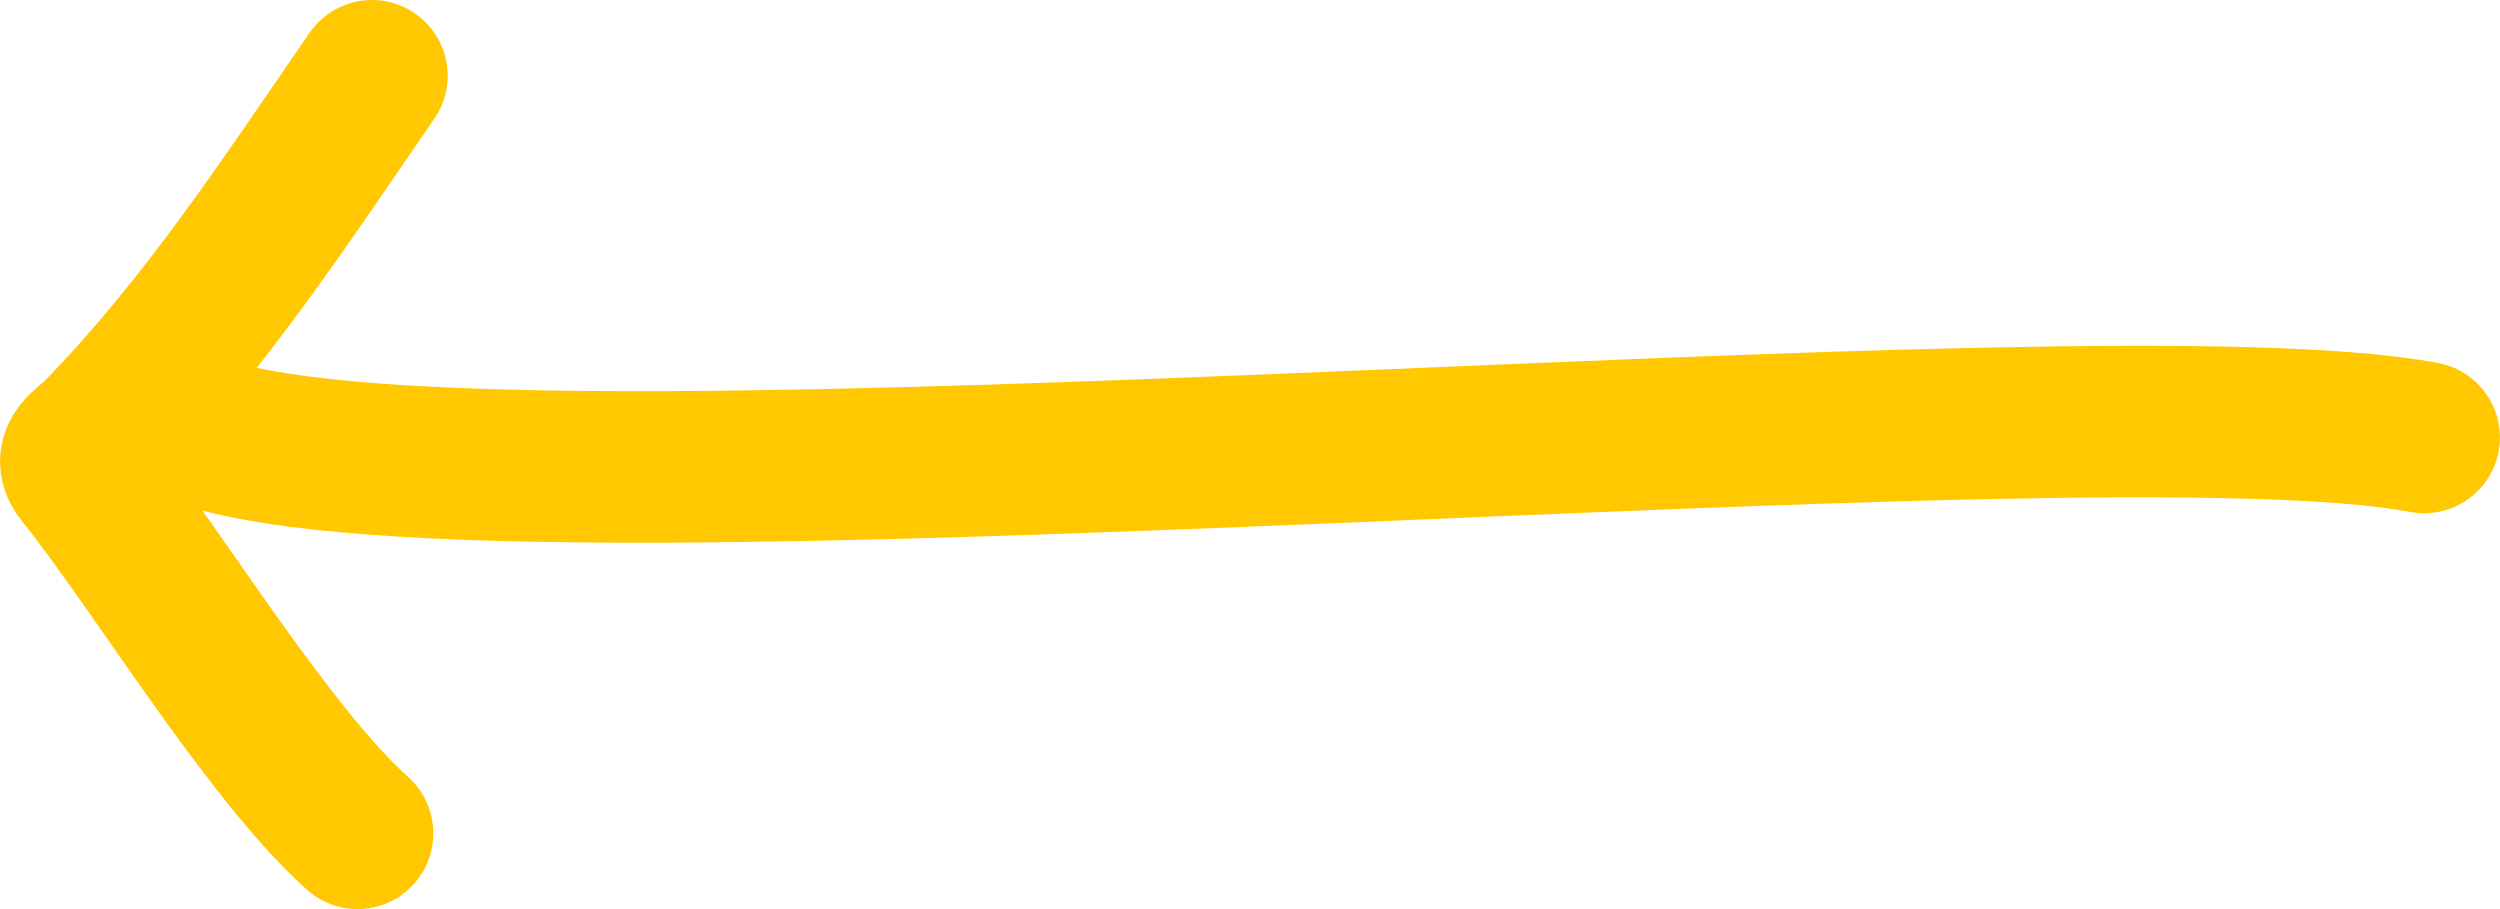 <svg width="66" height="24" viewBox="0 0 66 24" fill="none" xmlns="http://www.w3.org/2000/svg">
<path d="M63.998 11.549C55.059 9.865 14.987 13.953 5.867 11.548" stroke="#FFC800" stroke-width="4" stroke-linecap="round"/>
<path d="M9.439 22C7.078 19.893 4.075 14.912 2.138 12.504C1.753 12.025 2.263 11.808 2.599 11.464C5.4 8.596 7.56 5.276 9.819 2" stroke="#FFC800" stroke-width="4" stroke-linecap="round"/>
</svg>
